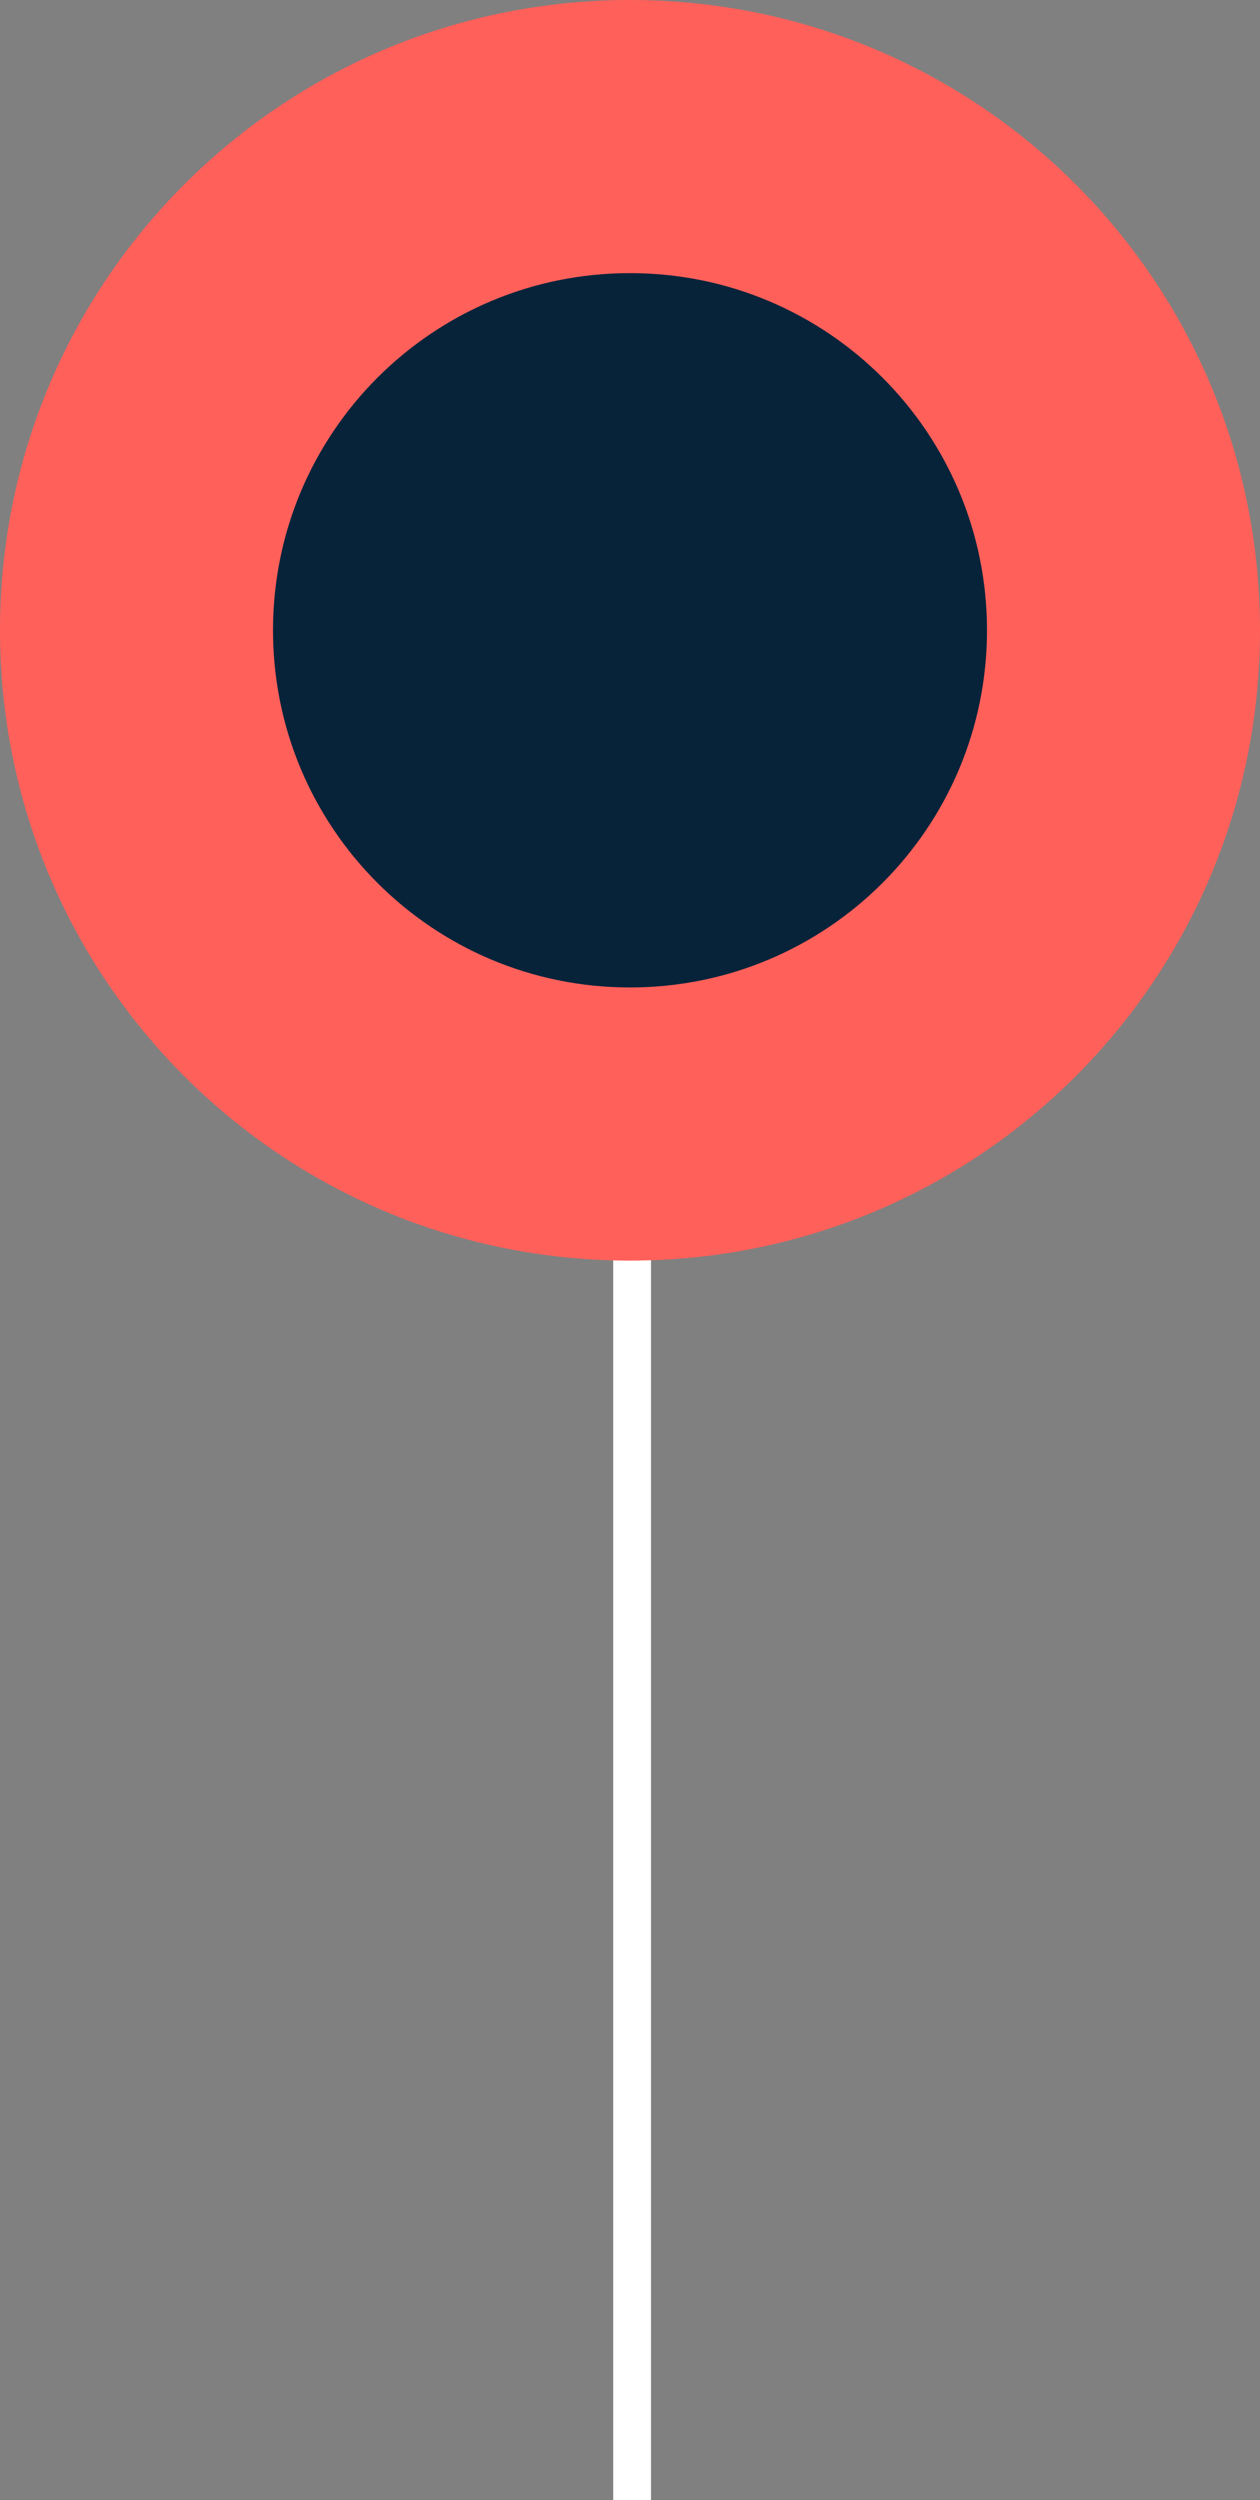 <?xml version="1.0" encoding="utf-8"?>
<!-- Generator: Adobe Illustrator 27.3.1, SVG Export Plug-In . SVG Version: 6.00 Build 0)  -->
<svg version="1.1" id="Layer_1" xmlns="http://www.w3.org/2000/svg" xmlns:xlink="http://www.w3.org/1999/xlink" x="0px" y="0px"
	 viewBox="0 0 30 59.5" style="enable-background:new 0 0 30 59.5;" xml:space="preserve">
<rect x="0" y="0" width="30" height="59.5" fill="#808080" stroke="none"/>
<style type="text/css">
	.st0{fill:#FFFFFF;}
	.st1{clip-path:url(#SVGID_00000022536576455796512780000002011024900302033850_);fill:#FF605A;}
	.st2{clip-path:url(#SVGID_00000021116732261978549650000008080622397199090342_);fill:#07233A;}
</style>
<rect x="14.6" y="27.6" class="st0" width="0.9" height="33.3"/>
<g>
	<g>
		<g>
			<g>
				<defs>
					<rect id="SVGID_1_" width="30" height="30"/>
				</defs>
				<clipPath id="SVGID_00000171715701938486216240000009398246901008054698_">
					<use xlink:href="#SVGID_1_"  style="overflow:visible;"/>
				</clipPath>
				<path style="clip-path:url(#SVGID_00000171715701938486216240000009398246901008054698_);fill:#FF605A;" d="M15,30
					c8.3,0,15-6.7,15-15S23.3,0,15,0S0,6.7,0,15S6.7,30,15,30"/>
			</g>
		</g>
		<g>
			<g>
				<defs>
					<rect id="SVGID_00000001646070022168940720000000033133079453427365_" width="30" height="30"/>
				</defs>
				<clipPath id="SVGID_00000059306410970297102160000001144331552709138102_">
					<use xlink:href="#SVGID_00000001646070022168940720000000033133079453427365_"  style="overflow:visible;"/>
				</clipPath>
				<path style="clip-path:url(#SVGID_00000059306410970297102160000001144331552709138102_);fill:#07233A;" d="M15,23.5
					c4.7,0,8.5-3.8,8.5-8.5S19.7,6.5,15,6.5S6.5,10.3,6.5,15S10.3,23.5,15,23.5"/>
			</g>
		</g>
	</g>
</g>
</svg>
